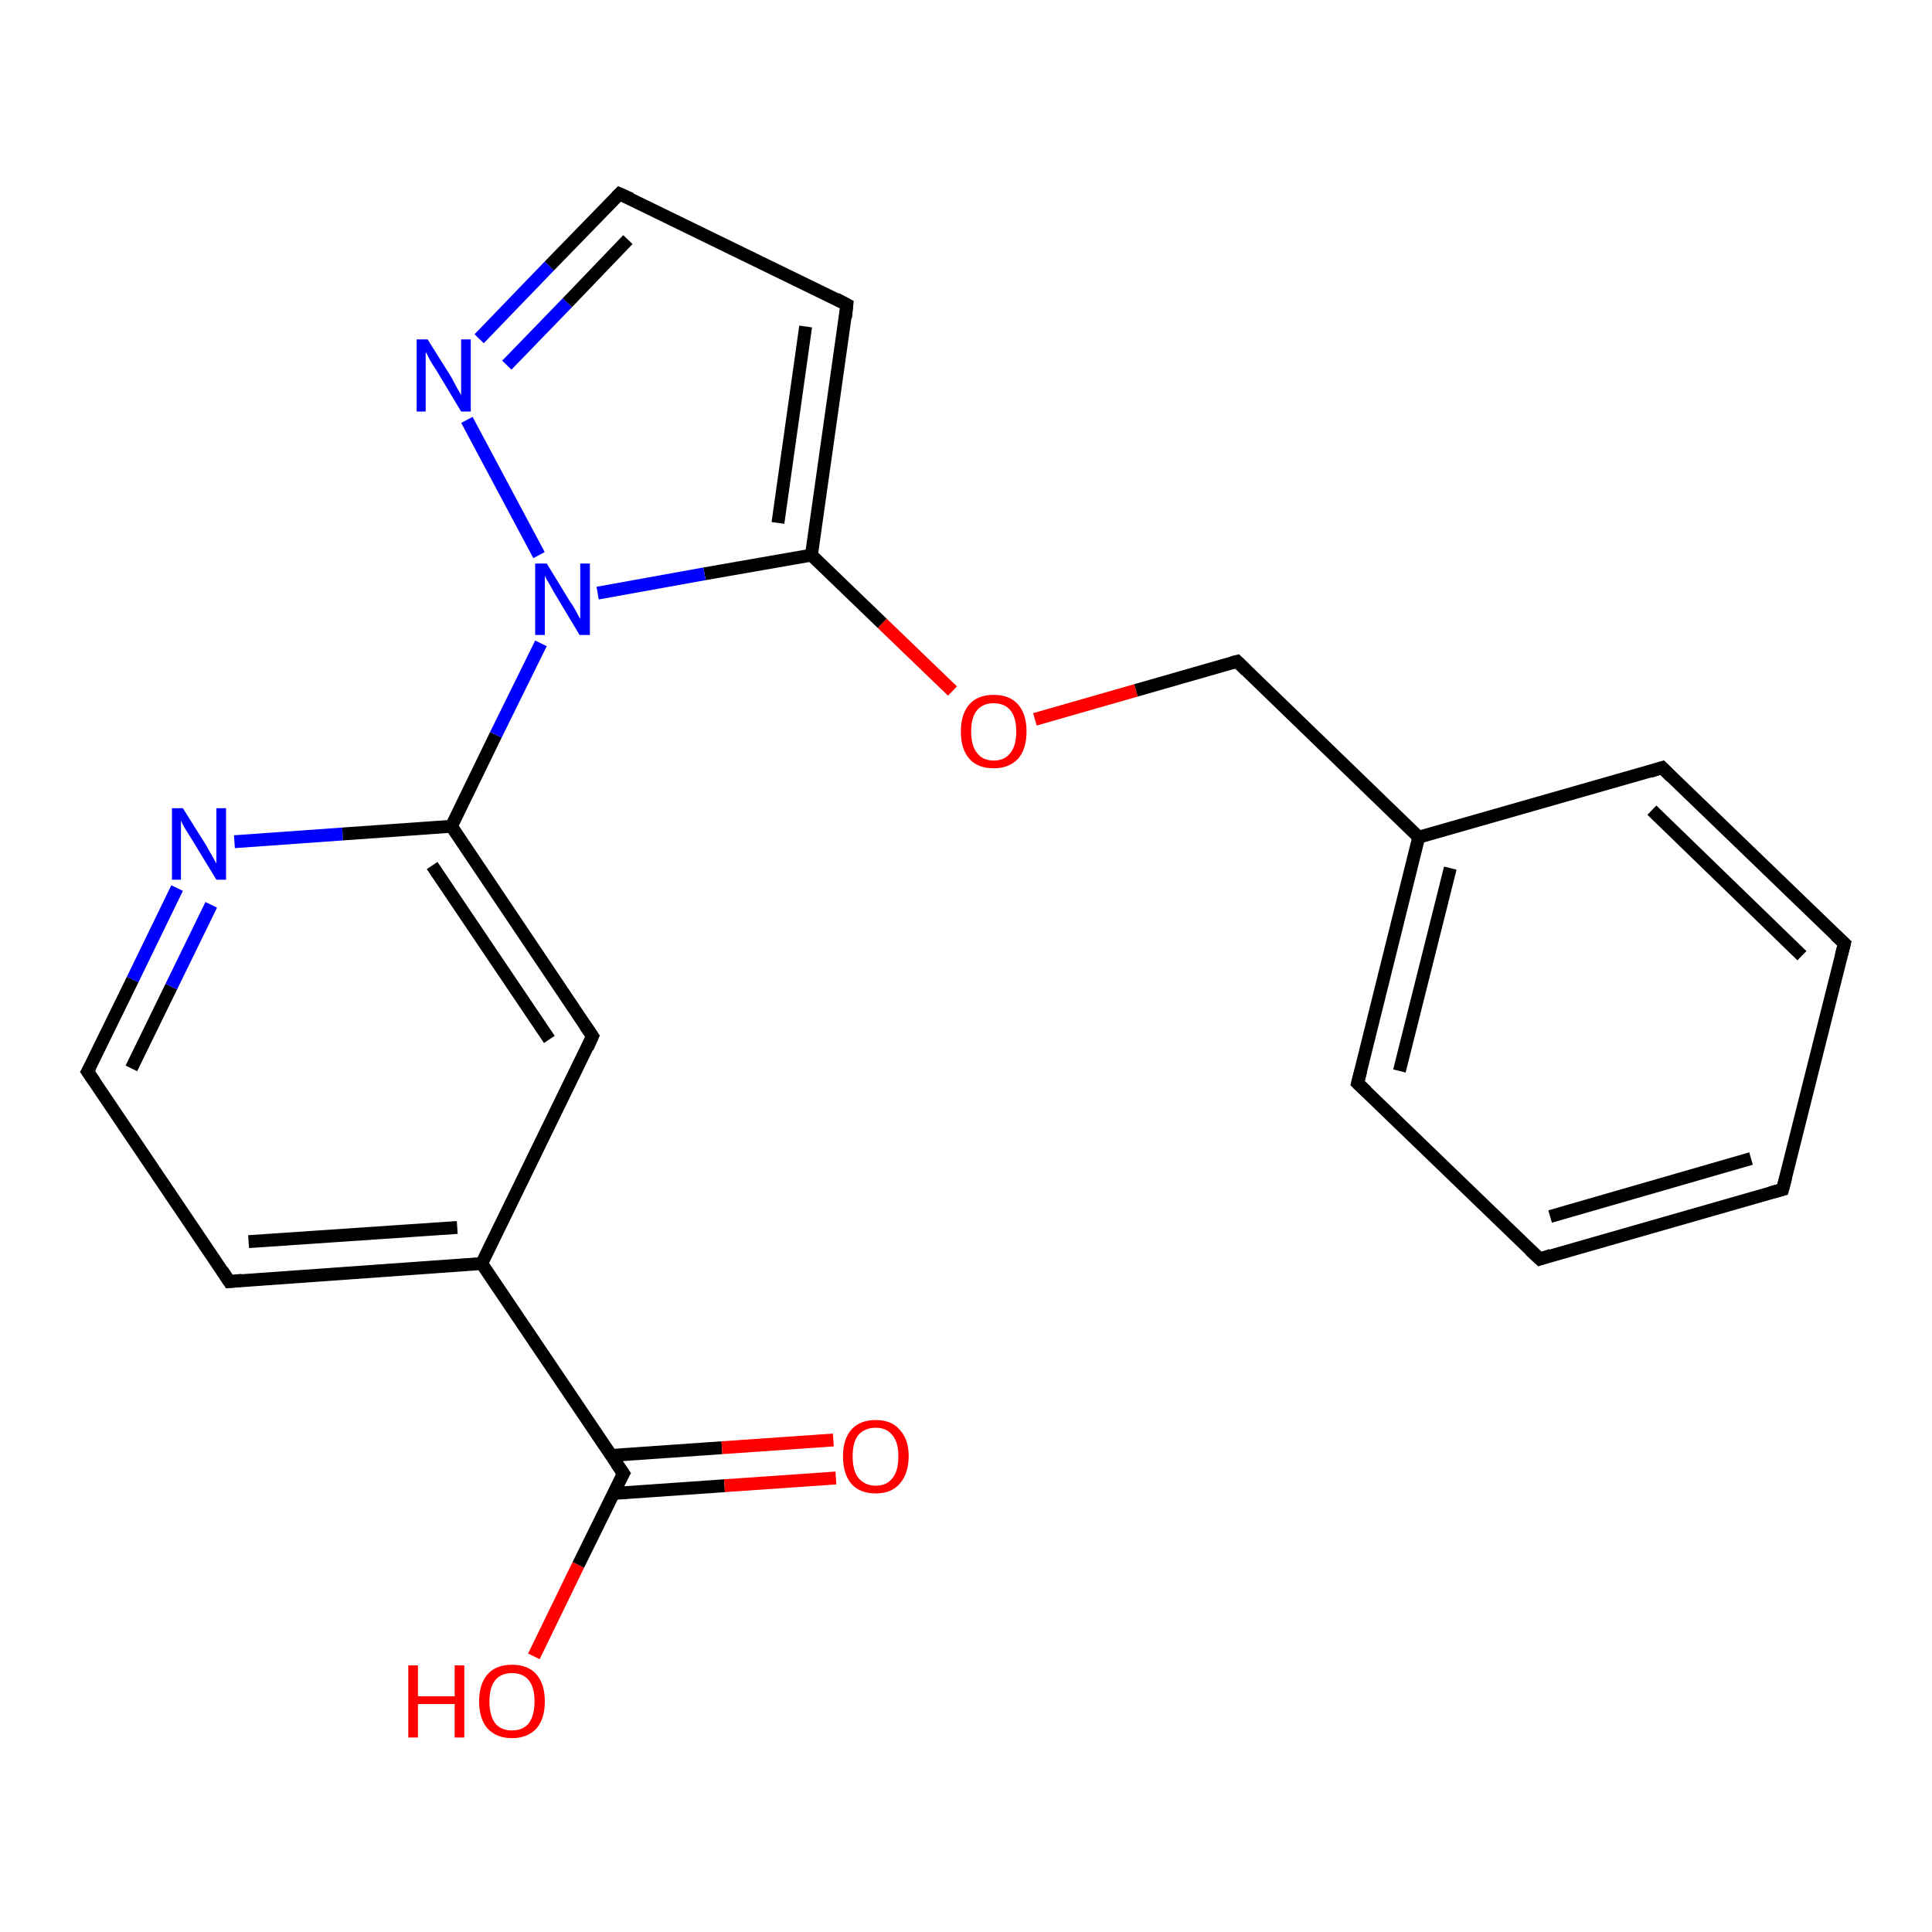 <?xml version='1.0' encoding='iso-8859-1'?>
<svg version='1.1' baseProfile='full'
              xmlns='http://www.w3.org/2000/svg'
                      xmlns:rdkit='http://www.rdkit.org/xml'
                      xmlns:xlink='http://www.w3.org/1999/xlink'
                  xml:space='preserve'
width='300px' height='300px' viewBox='0 0 300 300'>
<!-- END OF HEADER -->
<rect style='opacity:1.0;fill:#FFFFFF;stroke:none' width='300.0' height='300.0' x='0.0' y='0.0'> </rect>
<path class='bond-0 atom-0 atom-1' d='M 82.9,257.2 L 89.8,243.0' style='fill:none;fill-rule:evenodd;stroke:#FF0000;stroke-width:2.0px;stroke-linecap:butt;stroke-linejoin:miter;stroke-opacity:1' />
<path class='bond-0 atom-0 atom-1' d='M 89.8,243.0 L 96.8,228.8' style='fill:none;fill-rule:evenodd;stroke:#000000;stroke-width:2.0px;stroke-linecap:butt;stroke-linejoin:miter;stroke-opacity:1' />
<path class='bond-1 atom-1 atom-2' d='M 95.3,231.9 L 112.5,230.7' style='fill:none;fill-rule:evenodd;stroke:#000000;stroke-width:2.0px;stroke-linecap:butt;stroke-linejoin:miter;stroke-opacity:1' />
<path class='bond-1 atom-1 atom-2' d='M 112.5,230.7 L 129.8,229.5' style='fill:none;fill-rule:evenodd;stroke:#FF0000;stroke-width:2.0px;stroke-linecap:butt;stroke-linejoin:miter;stroke-opacity:1' />
<path class='bond-1 atom-1 atom-2' d='M 94.9,226.0 L 112.1,224.8' style='fill:none;fill-rule:evenodd;stroke:#000000;stroke-width:2.0px;stroke-linecap:butt;stroke-linejoin:miter;stroke-opacity:1' />
<path class='bond-1 atom-1 atom-2' d='M 112.1,224.8 L 129.4,223.6' style='fill:none;fill-rule:evenodd;stroke:#FF0000;stroke-width:2.0px;stroke-linecap:butt;stroke-linejoin:miter;stroke-opacity:1' />
<path class='bond-2 atom-1 atom-3' d='M 96.8,228.8 L 74.8,196.2' style='fill:none;fill-rule:evenodd;stroke:#000000;stroke-width:2.0px;stroke-linecap:butt;stroke-linejoin:miter;stroke-opacity:1' />
<path class='bond-3 atom-3 atom-4' d='M 74.8,196.2 L 35.6,199.0' style='fill:none;fill-rule:evenodd;stroke:#000000;stroke-width:2.0px;stroke-linecap:butt;stroke-linejoin:miter;stroke-opacity:1' />
<path class='bond-3 atom-3 atom-4' d='M 71.0,190.6 L 38.6,192.8' style='fill:none;fill-rule:evenodd;stroke:#000000;stroke-width:2.0px;stroke-linecap:butt;stroke-linejoin:miter;stroke-opacity:1' />
<path class='bond-4 atom-4 atom-5' d='M 35.6,199.0 L 13.6,166.4' style='fill:none;fill-rule:evenodd;stroke:#000000;stroke-width:2.0px;stroke-linecap:butt;stroke-linejoin:miter;stroke-opacity:1' />
<path class='bond-5 atom-5 atom-6' d='M 13.6,166.4 L 20.6,152.1' style='fill:none;fill-rule:evenodd;stroke:#000000;stroke-width:2.0px;stroke-linecap:butt;stroke-linejoin:miter;stroke-opacity:1' />
<path class='bond-5 atom-5 atom-6' d='M 20.6,152.1 L 27.5,137.9' style='fill:none;fill-rule:evenodd;stroke:#0000FF;stroke-width:2.0px;stroke-linecap:butt;stroke-linejoin:miter;stroke-opacity:1' />
<path class='bond-5 atom-5 atom-6' d='M 20.4,165.9 L 26.6,153.2' style='fill:none;fill-rule:evenodd;stroke:#000000;stroke-width:2.0px;stroke-linecap:butt;stroke-linejoin:miter;stroke-opacity:1' />
<path class='bond-5 atom-5 atom-6' d='M 26.6,153.2 L 32.8,140.5' style='fill:none;fill-rule:evenodd;stroke:#0000FF;stroke-width:2.0px;stroke-linecap:butt;stroke-linejoin:miter;stroke-opacity:1' />
<path class='bond-6 atom-6 atom-7' d='M 36.4,130.7 L 53.2,129.5' style='fill:none;fill-rule:evenodd;stroke:#0000FF;stroke-width:2.0px;stroke-linecap:butt;stroke-linejoin:miter;stroke-opacity:1' />
<path class='bond-6 atom-6 atom-7' d='M 53.2,129.5 L 70.1,128.3' style='fill:none;fill-rule:evenodd;stroke:#000000;stroke-width:2.0px;stroke-linecap:butt;stroke-linejoin:miter;stroke-opacity:1' />
<path class='bond-7 atom-7 atom-8' d='M 70.1,128.3 L 92.0,160.9' style='fill:none;fill-rule:evenodd;stroke:#000000;stroke-width:2.0px;stroke-linecap:butt;stroke-linejoin:miter;stroke-opacity:1' />
<path class='bond-7 atom-7 atom-8' d='M 67.1,134.4 L 85.3,161.4' style='fill:none;fill-rule:evenodd;stroke:#000000;stroke-width:2.0px;stroke-linecap:butt;stroke-linejoin:miter;stroke-opacity:1' />
<path class='bond-8 atom-7 atom-9' d='M 70.1,128.3 L 77.0,114.1' style='fill:none;fill-rule:evenodd;stroke:#000000;stroke-width:2.0px;stroke-linecap:butt;stroke-linejoin:miter;stroke-opacity:1' />
<path class='bond-8 atom-7 atom-9' d='M 77.0,114.1 L 84.0,99.9' style='fill:none;fill-rule:evenodd;stroke:#0000FF;stroke-width:2.0px;stroke-linecap:butt;stroke-linejoin:miter;stroke-opacity:1' />
<path class='bond-9 atom-9 atom-10' d='M 83.7,86.2 L 72.5,65.2' style='fill:none;fill-rule:evenodd;stroke:#0000FF;stroke-width:2.0px;stroke-linecap:butt;stroke-linejoin:miter;stroke-opacity:1' />
<path class='bond-10 atom-10 atom-11' d='M 74.4,52.6 L 85.3,41.3' style='fill:none;fill-rule:evenodd;stroke:#0000FF;stroke-width:2.0px;stroke-linecap:butt;stroke-linejoin:miter;stroke-opacity:1' />
<path class='bond-10 atom-10 atom-11' d='M 85.3,41.3 L 96.2,30.1' style='fill:none;fill-rule:evenodd;stroke:#000000;stroke-width:2.0px;stroke-linecap:butt;stroke-linejoin:miter;stroke-opacity:1' />
<path class='bond-10 atom-10 atom-11' d='M 78.7,56.7 L 88.1,47.0' style='fill:none;fill-rule:evenodd;stroke:#0000FF;stroke-width:2.0px;stroke-linecap:butt;stroke-linejoin:miter;stroke-opacity:1' />
<path class='bond-10 atom-10 atom-11' d='M 88.1,47.0 L 97.5,37.2' style='fill:none;fill-rule:evenodd;stroke:#000000;stroke-width:2.0px;stroke-linecap:butt;stroke-linejoin:miter;stroke-opacity:1' />
<path class='bond-11 atom-11 atom-12' d='M 96.2,30.1 L 131.5,47.3' style='fill:none;fill-rule:evenodd;stroke:#000000;stroke-width:2.0px;stroke-linecap:butt;stroke-linejoin:miter;stroke-opacity:1' />
<path class='bond-12 atom-12 atom-13' d='M 131.5,47.3 L 126.0,86.2' style='fill:none;fill-rule:evenodd;stroke:#000000;stroke-width:2.0px;stroke-linecap:butt;stroke-linejoin:miter;stroke-opacity:1' />
<path class='bond-12 atom-12 atom-13' d='M 125.1,50.7 L 120.8,81.2' style='fill:none;fill-rule:evenodd;stroke:#000000;stroke-width:2.0px;stroke-linecap:butt;stroke-linejoin:miter;stroke-opacity:1' />
<path class='bond-13 atom-13 atom-14' d='M 126.0,86.2 L 137.0,96.8' style='fill:none;fill-rule:evenodd;stroke:#000000;stroke-width:2.0px;stroke-linecap:butt;stroke-linejoin:miter;stroke-opacity:1' />
<path class='bond-13 atom-13 atom-14' d='M 137.0,96.8 L 147.9,107.3' style='fill:none;fill-rule:evenodd;stroke:#FF0000;stroke-width:2.0px;stroke-linecap:butt;stroke-linejoin:miter;stroke-opacity:1' />
<path class='bond-14 atom-14 atom-15' d='M 160.7,111.7 L 176.4,107.2' style='fill:none;fill-rule:evenodd;stroke:#FF0000;stroke-width:2.0px;stroke-linecap:butt;stroke-linejoin:miter;stroke-opacity:1' />
<path class='bond-14 atom-14 atom-15' d='M 176.4,107.2 L 192.1,102.7' style='fill:none;fill-rule:evenodd;stroke:#000000;stroke-width:2.0px;stroke-linecap:butt;stroke-linejoin:miter;stroke-opacity:1' />
<path class='bond-15 atom-15 atom-16' d='M 192.1,102.7 L 220.3,130.0' style='fill:none;fill-rule:evenodd;stroke:#000000;stroke-width:2.0px;stroke-linecap:butt;stroke-linejoin:miter;stroke-opacity:1' />
<path class='bond-16 atom-16 atom-17' d='M 220.3,130.0 L 210.8,168.2' style='fill:none;fill-rule:evenodd;stroke:#000000;stroke-width:2.0px;stroke-linecap:butt;stroke-linejoin:miter;stroke-opacity:1' />
<path class='bond-16 atom-16 atom-17' d='M 225.2,134.8 L 217.3,166.3' style='fill:none;fill-rule:evenodd;stroke:#000000;stroke-width:2.0px;stroke-linecap:butt;stroke-linejoin:miter;stroke-opacity:1' />
<path class='bond-17 atom-17 atom-18' d='M 210.8,168.2 L 239.1,195.5' style='fill:none;fill-rule:evenodd;stroke:#000000;stroke-width:2.0px;stroke-linecap:butt;stroke-linejoin:miter;stroke-opacity:1' />
<path class='bond-18 atom-18 atom-19' d='M 239.1,195.5 L 276.8,184.7' style='fill:none;fill-rule:evenodd;stroke:#000000;stroke-width:2.0px;stroke-linecap:butt;stroke-linejoin:miter;stroke-opacity:1' />
<path class='bond-18 atom-18 atom-19' d='M 240.7,188.9 L 271.9,179.9' style='fill:none;fill-rule:evenodd;stroke:#000000;stroke-width:2.0px;stroke-linecap:butt;stroke-linejoin:miter;stroke-opacity:1' />
<path class='bond-19 atom-19 atom-20' d='M 276.8,184.7 L 286.4,146.5' style='fill:none;fill-rule:evenodd;stroke:#000000;stroke-width:2.0px;stroke-linecap:butt;stroke-linejoin:miter;stroke-opacity:1' />
<path class='bond-20 atom-20 atom-21' d='M 286.4,146.5 L 258.1,119.2' style='fill:none;fill-rule:evenodd;stroke:#000000;stroke-width:2.0px;stroke-linecap:butt;stroke-linejoin:miter;stroke-opacity:1' />
<path class='bond-20 atom-20 atom-21' d='M 279.8,148.4 L 256.5,125.8' style='fill:none;fill-rule:evenodd;stroke:#000000;stroke-width:2.0px;stroke-linecap:butt;stroke-linejoin:miter;stroke-opacity:1' />
<path class='bond-21 atom-8 atom-3' d='M 92.0,160.9 L 74.8,196.2' style='fill:none;fill-rule:evenodd;stroke:#000000;stroke-width:2.0px;stroke-linecap:butt;stroke-linejoin:miter;stroke-opacity:1' />
<path class='bond-22 atom-13 atom-9' d='M 126.0,86.2 L 109.4,89.1' style='fill:none;fill-rule:evenodd;stroke:#000000;stroke-width:2.0px;stroke-linecap:butt;stroke-linejoin:miter;stroke-opacity:1' />
<path class='bond-22 atom-13 atom-9' d='M 109.4,89.1 L 92.8,92.1' style='fill:none;fill-rule:evenodd;stroke:#0000FF;stroke-width:2.0px;stroke-linecap:butt;stroke-linejoin:miter;stroke-opacity:1' />
<path class='bond-23 atom-21 atom-16' d='M 258.1,119.2 L 220.3,130.0' style='fill:none;fill-rule:evenodd;stroke:#000000;stroke-width:2.0px;stroke-linecap:butt;stroke-linejoin:miter;stroke-opacity:1' />
<path d='M 96.4,229.5 L 96.8,228.8 L 95.7,227.2' style='fill:none;stroke:#000000;stroke-width:2.0px;stroke-linecap:butt;stroke-linejoin:miter;stroke-opacity:1;' />
<path d='M 37.6,198.8 L 35.6,199.0 L 34.5,197.3' style='fill:none;stroke:#000000;stroke-width:2.0px;stroke-linecap:butt;stroke-linejoin:miter;stroke-opacity:1;' />
<path d='M 14.7,168.0 L 13.6,166.4 L 14.0,165.7' style='fill:none;stroke:#000000;stroke-width:2.0px;stroke-linecap:butt;stroke-linejoin:miter;stroke-opacity:1;' />
<path d='M 90.9,159.3 L 92.0,160.9 L 91.2,162.7' style='fill:none;stroke:#000000;stroke-width:2.0px;stroke-linecap:butt;stroke-linejoin:miter;stroke-opacity:1;' />
<path d='M 95.7,30.6 L 96.2,30.1 L 98.0,30.9' style='fill:none;stroke:#000000;stroke-width:2.0px;stroke-linecap:butt;stroke-linejoin:miter;stroke-opacity:1;' />
<path d='M 129.8,46.4 L 131.5,47.3 L 131.3,49.3' style='fill:none;stroke:#000000;stroke-width:2.0px;stroke-linecap:butt;stroke-linejoin:miter;stroke-opacity:1;' />
<path d='M 191.3,102.9 L 192.1,102.7 L 193.5,104.1' style='fill:none;stroke:#000000;stroke-width:2.0px;stroke-linecap:butt;stroke-linejoin:miter;stroke-opacity:1;' />
<path d='M 211.3,166.3 L 210.8,168.2 L 212.2,169.5' style='fill:none;stroke:#000000;stroke-width:2.0px;stroke-linecap:butt;stroke-linejoin:miter;stroke-opacity:1;' />
<path d='M 237.6,194.1 L 239.1,195.5 L 240.9,194.9' style='fill:none;stroke:#000000;stroke-width:2.0px;stroke-linecap:butt;stroke-linejoin:miter;stroke-opacity:1;' />
<path d='M 274.9,185.2 L 276.8,184.7 L 277.3,182.8' style='fill:none;stroke:#000000;stroke-width:2.0px;stroke-linecap:butt;stroke-linejoin:miter;stroke-opacity:1;' />
<path d='M 285.9,148.4 L 286.4,146.5 L 285.0,145.2' style='fill:none;stroke:#000000;stroke-width:2.0px;stroke-linecap:butt;stroke-linejoin:miter;stroke-opacity:1;' />
<path d='M 259.5,120.6 L 258.1,119.2 L 256.2,119.8' style='fill:none;stroke:#000000;stroke-width:2.0px;stroke-linecap:butt;stroke-linejoin:miter;stroke-opacity:1;' />
<path class='atom-0' d='M 63.4 258.6
L 64.9 258.6
L 64.9 263.4
L 70.6 263.4
L 70.6 258.6
L 72.1 258.6
L 72.1 269.8
L 70.6 269.8
L 70.6 264.6
L 64.9 264.6
L 64.9 269.8
L 63.4 269.8
L 63.4 258.6
' fill='#FF0000'/>
<path class='atom-0' d='M 74.4 264.2
Q 74.4 261.5, 75.7 260.0
Q 77.0 258.5, 79.5 258.5
Q 82.0 258.5, 83.3 260.0
Q 84.6 261.5, 84.6 264.2
Q 84.6 266.9, 83.3 268.4
Q 81.9 269.9, 79.5 269.9
Q 77.1 269.9, 75.7 268.4
Q 74.4 266.9, 74.4 264.2
M 79.5 268.7
Q 81.2 268.7, 82.1 267.6
Q 83.0 266.4, 83.0 264.2
Q 83.0 262.0, 82.1 260.9
Q 81.2 259.8, 79.5 259.8
Q 77.8 259.8, 76.9 260.9
Q 76.0 262.0, 76.0 264.2
Q 76.0 266.4, 76.9 267.6
Q 77.8 268.7, 79.5 268.7
' fill='#FF0000'/>
<path class='atom-2' d='M 130.9 226.1
Q 130.9 223.5, 132.2 222.0
Q 133.5 220.5, 136.0 220.5
Q 138.4 220.5, 139.7 222.0
Q 141.1 223.5, 141.1 226.1
Q 141.1 228.8, 139.7 230.4
Q 138.4 231.9, 136.0 231.9
Q 133.5 231.9, 132.2 230.4
Q 130.9 228.9, 130.9 226.1
M 136.0 230.7
Q 137.7 230.7, 138.6 229.5
Q 139.5 228.4, 139.5 226.1
Q 139.5 224.0, 138.6 222.9
Q 137.7 221.7, 136.0 221.7
Q 134.3 221.7, 133.3 222.8
Q 132.4 223.9, 132.4 226.1
Q 132.4 228.4, 133.3 229.5
Q 134.3 230.7, 136.0 230.7
' fill='#FF0000'/>
<path class='atom-6' d='M 28.4 125.5
L 32.1 131.4
Q 32.4 132.0, 33.0 133.0
Q 33.6 134.1, 33.6 134.1
L 33.6 125.5
L 35.1 125.5
L 35.1 136.6
L 33.6 136.6
L 29.7 130.2
Q 29.2 129.4, 28.7 128.6
Q 28.2 127.7, 28.1 127.4
L 28.1 136.6
L 26.7 136.6
L 26.7 125.5
L 28.4 125.5
' fill='#0000FF'/>
<path class='atom-9' d='M 84.9 87.5
L 88.5 93.4
Q 88.9 93.9, 89.5 95.0
Q 90.0 96.0, 90.1 96.1
L 90.1 87.5
L 91.6 87.5
L 91.6 98.6
L 90.0 98.6
L 86.1 92.1
Q 85.7 91.4, 85.2 90.5
Q 84.7 89.7, 84.6 89.4
L 84.6 98.6
L 83.1 98.6
L 83.1 87.5
L 84.9 87.5
' fill='#0000FF'/>
<path class='atom-10' d='M 66.4 52.7
L 70.1 58.6
Q 70.4 59.2, 71.0 60.3
Q 71.6 61.3, 71.6 61.4
L 71.6 52.7
L 73.1 52.7
L 73.1 63.9
L 71.6 63.9
L 67.7 57.4
Q 67.2 56.7, 66.7 55.8
Q 66.3 54.9, 66.1 54.7
L 66.1 63.9
L 64.7 63.9
L 64.7 52.7
L 66.4 52.7
' fill='#0000FF'/>
<path class='atom-14' d='M 149.2 113.6
Q 149.2 110.9, 150.5 109.4
Q 151.8 107.9, 154.3 107.9
Q 156.8 107.9, 158.1 109.4
Q 159.4 110.9, 159.4 113.6
Q 159.4 116.3, 158.1 117.8
Q 156.7 119.3, 154.3 119.3
Q 151.8 119.3, 150.5 117.8
Q 149.2 116.3, 149.2 113.6
M 154.3 118.1
Q 156.0 118.1, 156.9 116.9
Q 157.8 115.8, 157.8 113.6
Q 157.8 111.4, 156.9 110.3
Q 156.0 109.2, 154.3 109.2
Q 152.6 109.2, 151.7 110.3
Q 150.8 111.4, 150.8 113.6
Q 150.8 115.8, 151.7 116.9
Q 152.6 118.1, 154.3 118.1
' fill='#FF0000'/>
</svg>
